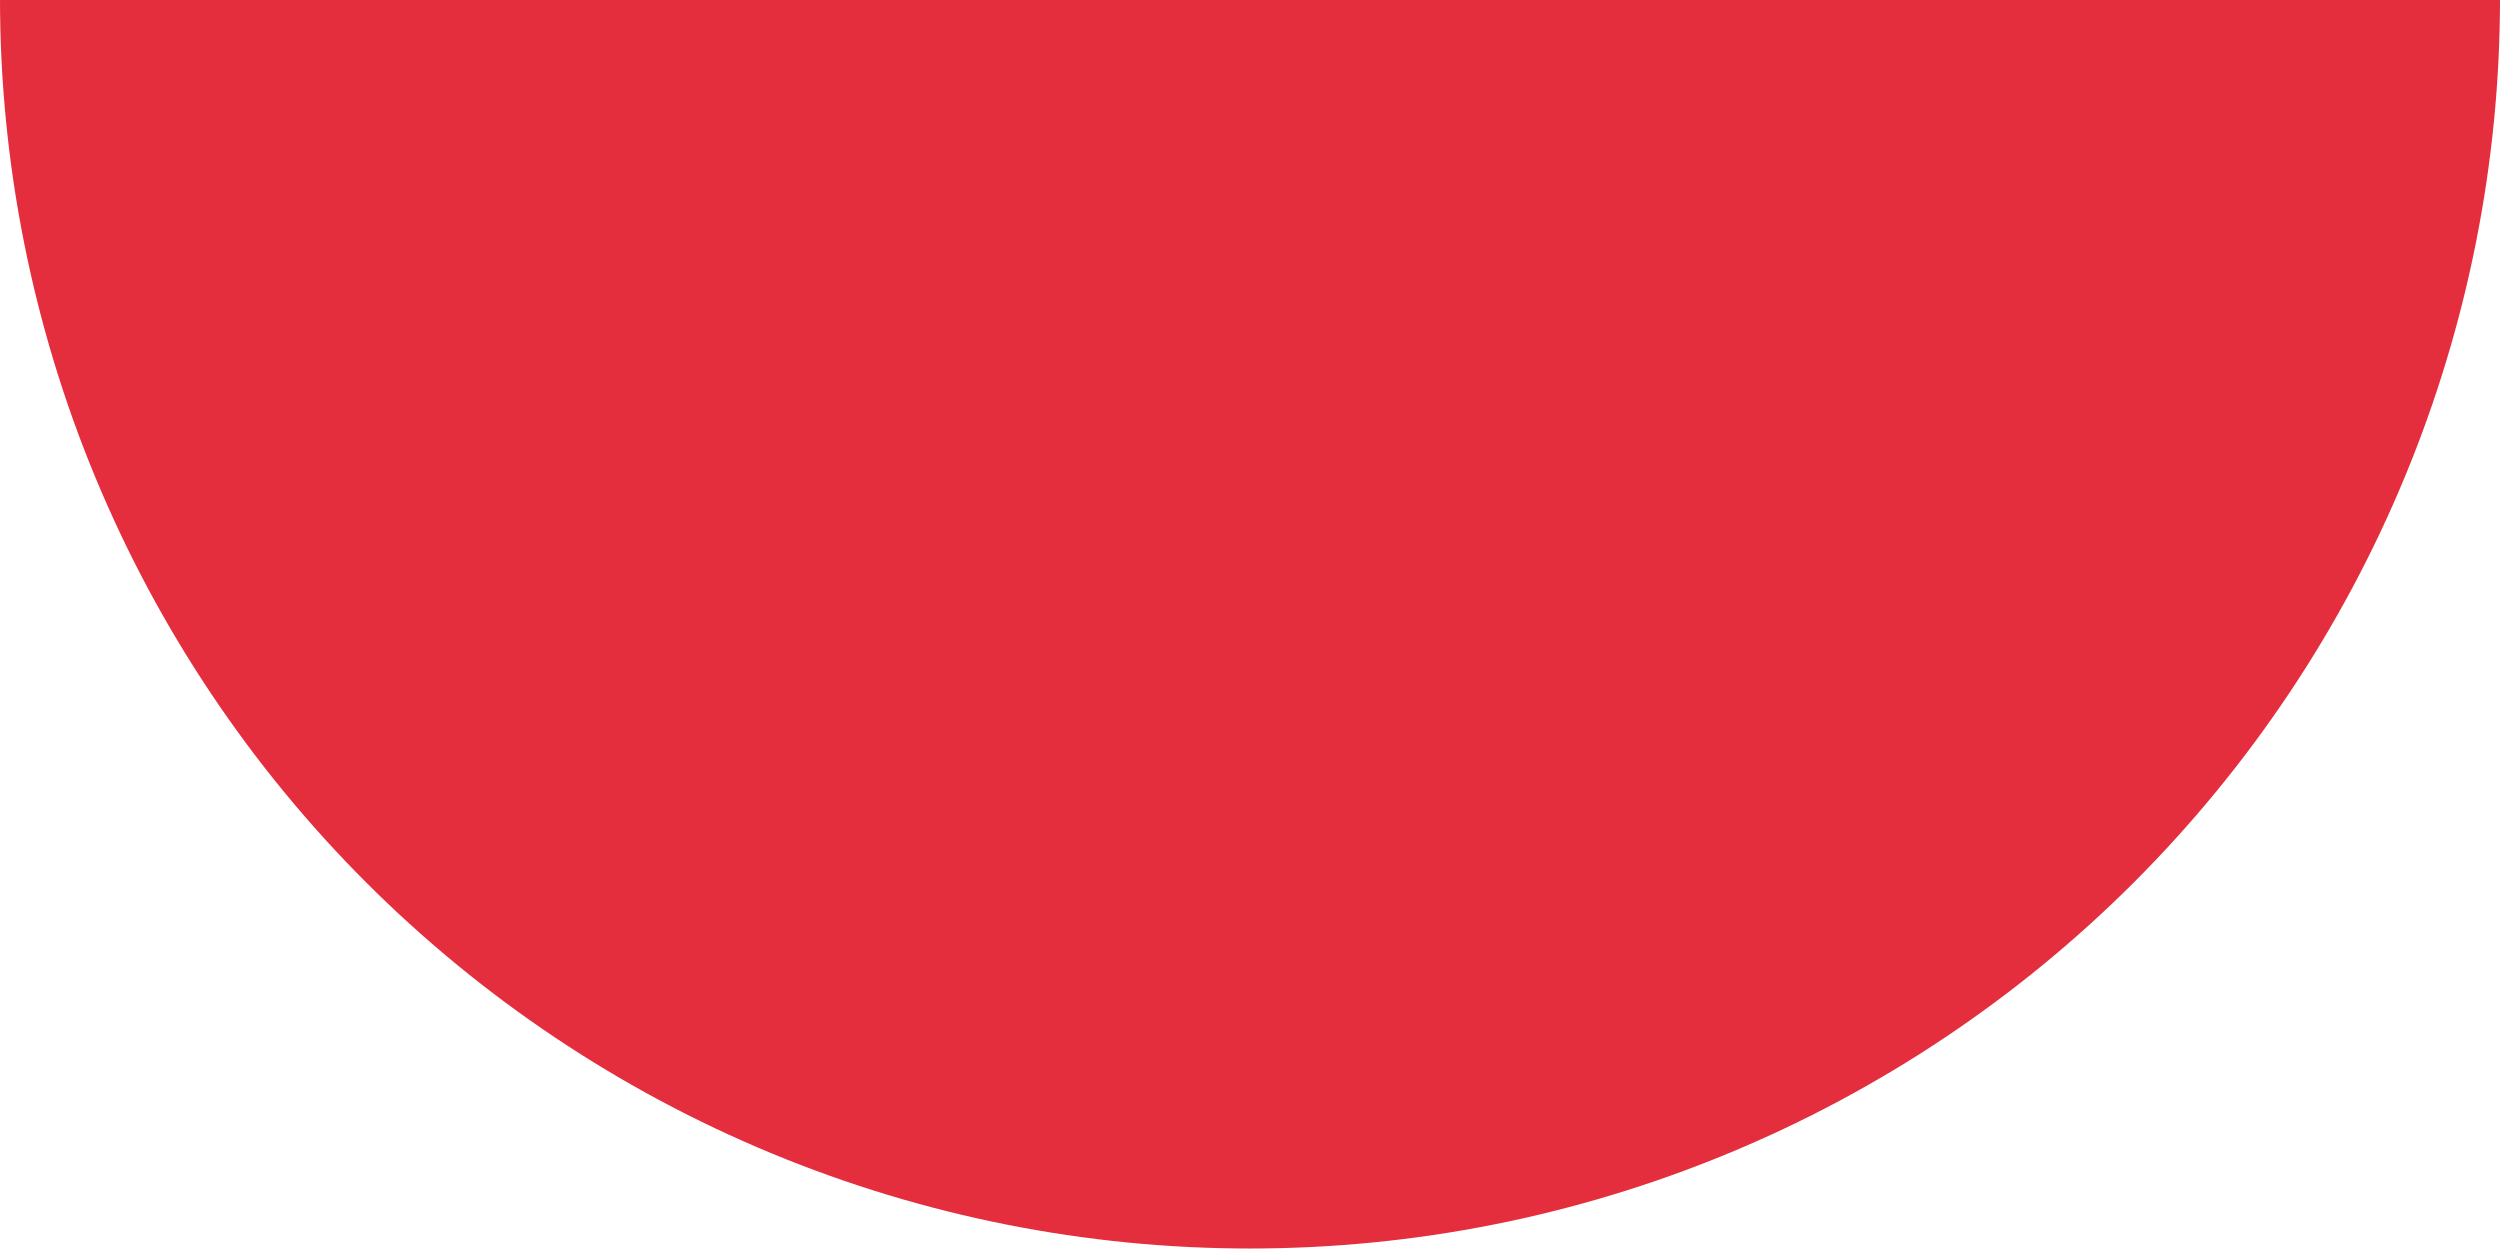 <svg width="843" height="421" viewBox="0 0 843 421" fill="none" xmlns="http://www.w3.org/2000/svg">
<path d="M843 -0.5C843 54.852 832.098 109.662 810.915 160.801C789.733 211.94 758.685 258.406 719.546 297.546C680.406 336.685 633.94 367.733 582.801 388.915C531.662 410.098 476.852 421 421.5 421C366.148 421 311.338 410.098 260.199 388.915C209.06 367.733 162.594 336.685 123.454 297.545C84.315 258.406 53.267 211.94 32.085 160.801C10.902 109.662 -4.83904e-06 54.852 0 -0.5L421.5 -0.5H843Z" fill="#E42D3D1A"/>
</svg>
